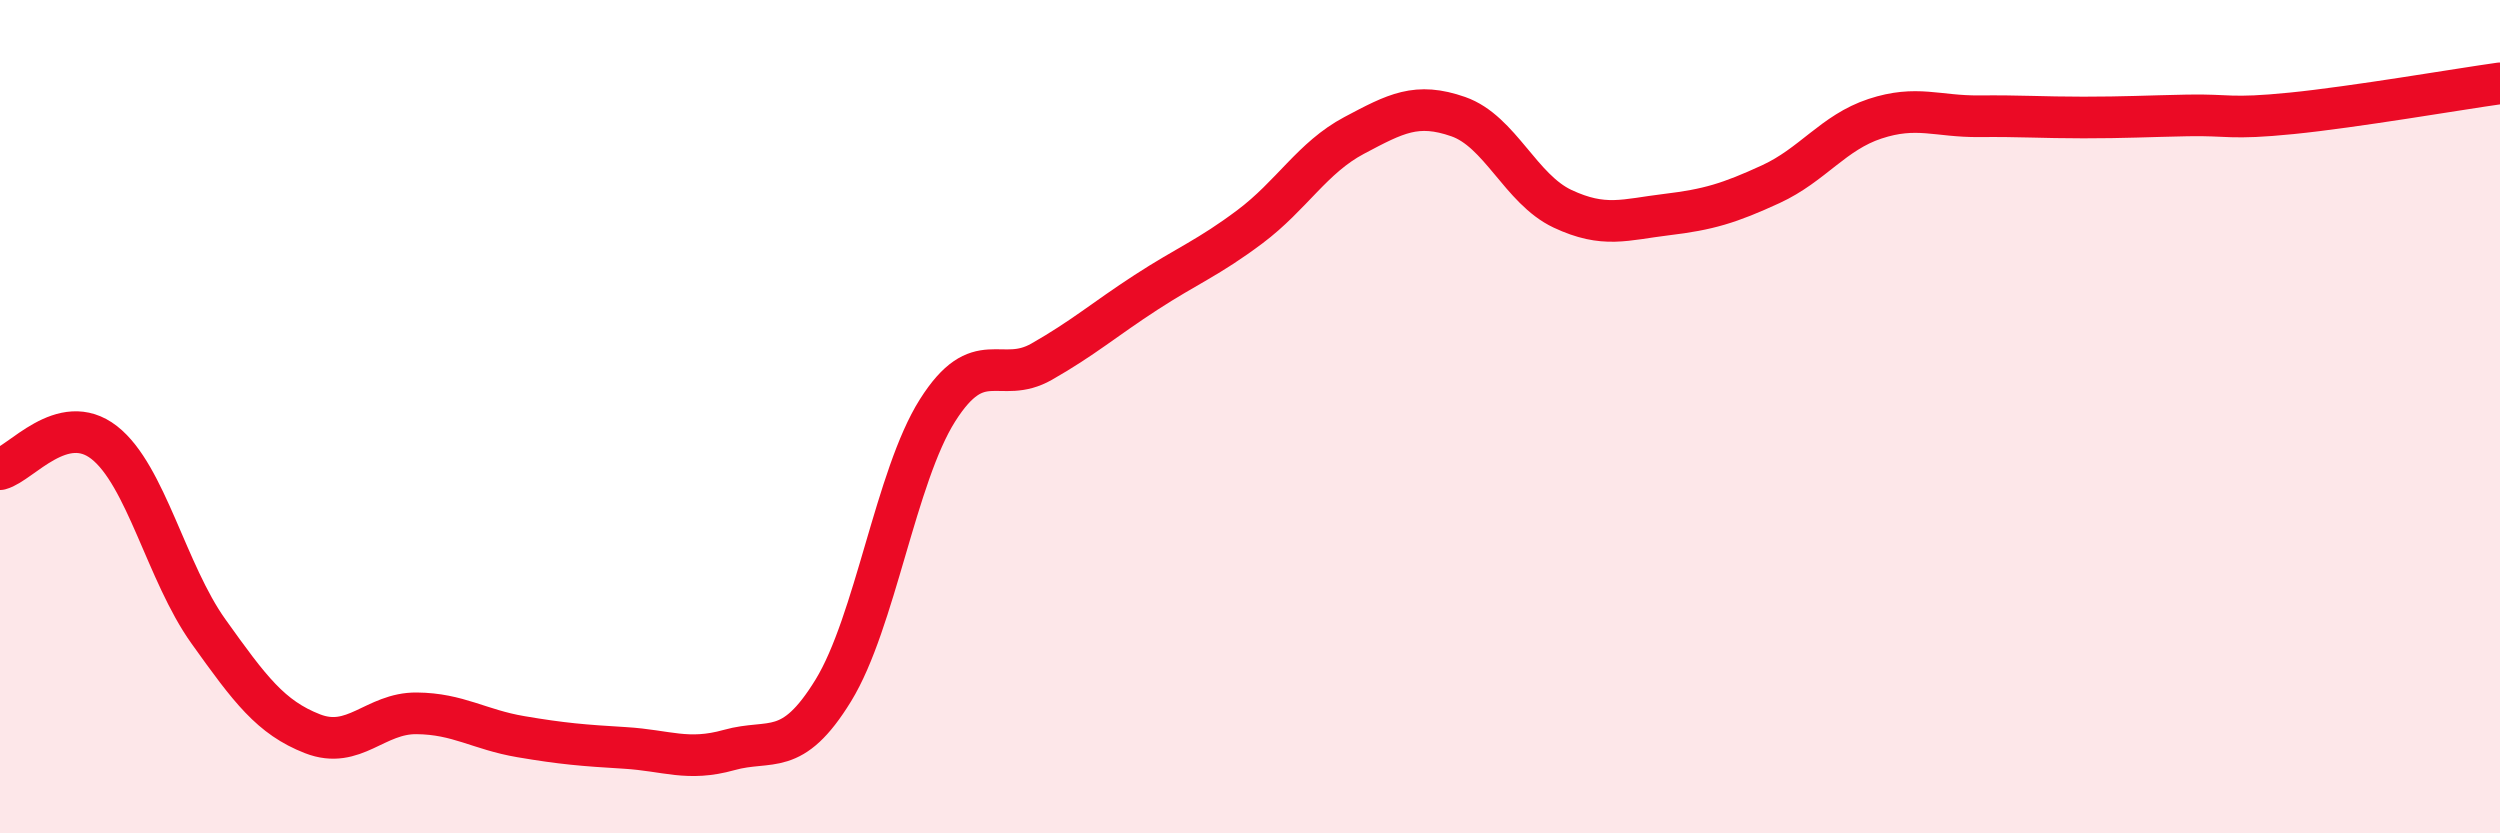 
    <svg width="60" height="20" viewBox="0 0 60 20" xmlns="http://www.w3.org/2000/svg">
      <path
        d="M 0,11.26 C 0.5,11.13 1.5,9.84 2.5,10.62 C 3.5,11.4 4,13.75 5,15.15 C 6,16.55 6.5,17.22 7.5,17.61 C 8.5,18 9,17.11 10,17.12 C 11,17.13 11.5,17.51 12.5,17.68 C 13.5,17.85 14,17.89 15,17.95 C 16,18.01 16.5,18.28 17.5,18 C 18.5,17.72 19,18.2 20,16.57 C 21,14.94 21.5,11.43 22.5,9.85 C 23.5,8.27 24,9.25 25,8.68 C 26,8.11 26.5,7.67 27.5,7.02 C 28.5,6.37 29,6.19 30,5.44 C 31,4.69 31.5,3.78 32.5,3.25 C 33.5,2.72 34,2.45 35,2.8 C 36,3.15 36.5,4.54 37.5,5.01 C 38.5,5.48 39,5.27 40,5.15 C 41,5.03 41.5,4.88 42.5,4.42 C 43.5,3.96 44,3.18 45,2.85 C 46,2.52 46.5,2.8 47.5,2.79 C 48.5,2.78 49,2.82 50,2.82 C 51,2.82 51.5,2.79 52.5,2.77 C 53.5,2.75 53.5,2.87 55,2.72 C 56.5,2.57 59,2.14 60,2L60 20L0 20Z"
        fill="#EB0A25"
        opacity="0.1"
        stroke-linecap="round"
        stroke-linejoin="round"
      />
      <path
        d="M 0,11.26 C 0.5,11.13 1.5,9.84 2.5,10.62 C 3.5,11.4 4,13.75 5,15.15 C 6,16.55 6.5,17.22 7.5,17.61 C 8.5,18 9,17.11 10,17.12 C 11,17.13 11.5,17.51 12.5,17.68 C 13.5,17.85 14,17.89 15,17.95 C 16,18.01 16.5,18.28 17.5,18 C 18.5,17.72 19,18.2 20,16.57 C 21,14.94 21.5,11.43 22.5,9.85 C 23.5,8.27 24,9.25 25,8.68 C 26,8.11 26.5,7.67 27.5,7.02 C 28.5,6.37 29,6.19 30,5.44 C 31,4.69 31.5,3.78 32.5,3.25 C 33.5,2.72 34,2.45 35,2.8 C 36,3.15 36.5,4.54 37.5,5.01 C 38.5,5.48 39,5.27 40,5.15 C 41,5.03 41.5,4.88 42.5,4.42 C 43.5,3.96 44,3.18 45,2.85 C 46,2.52 46.5,2.8 47.5,2.79 C 48.5,2.78 49,2.82 50,2.82 C 51,2.82 51.5,2.79 52.5,2.77 C 53.5,2.75 53.5,2.87 55,2.72 C 56.5,2.57 59,2.14 60,2"
        stroke="#EB0A25"
        stroke-width="1"
        fill="none"
        stroke-linecap="round"
        stroke-linejoin="round"
      />
    </svg>
  
